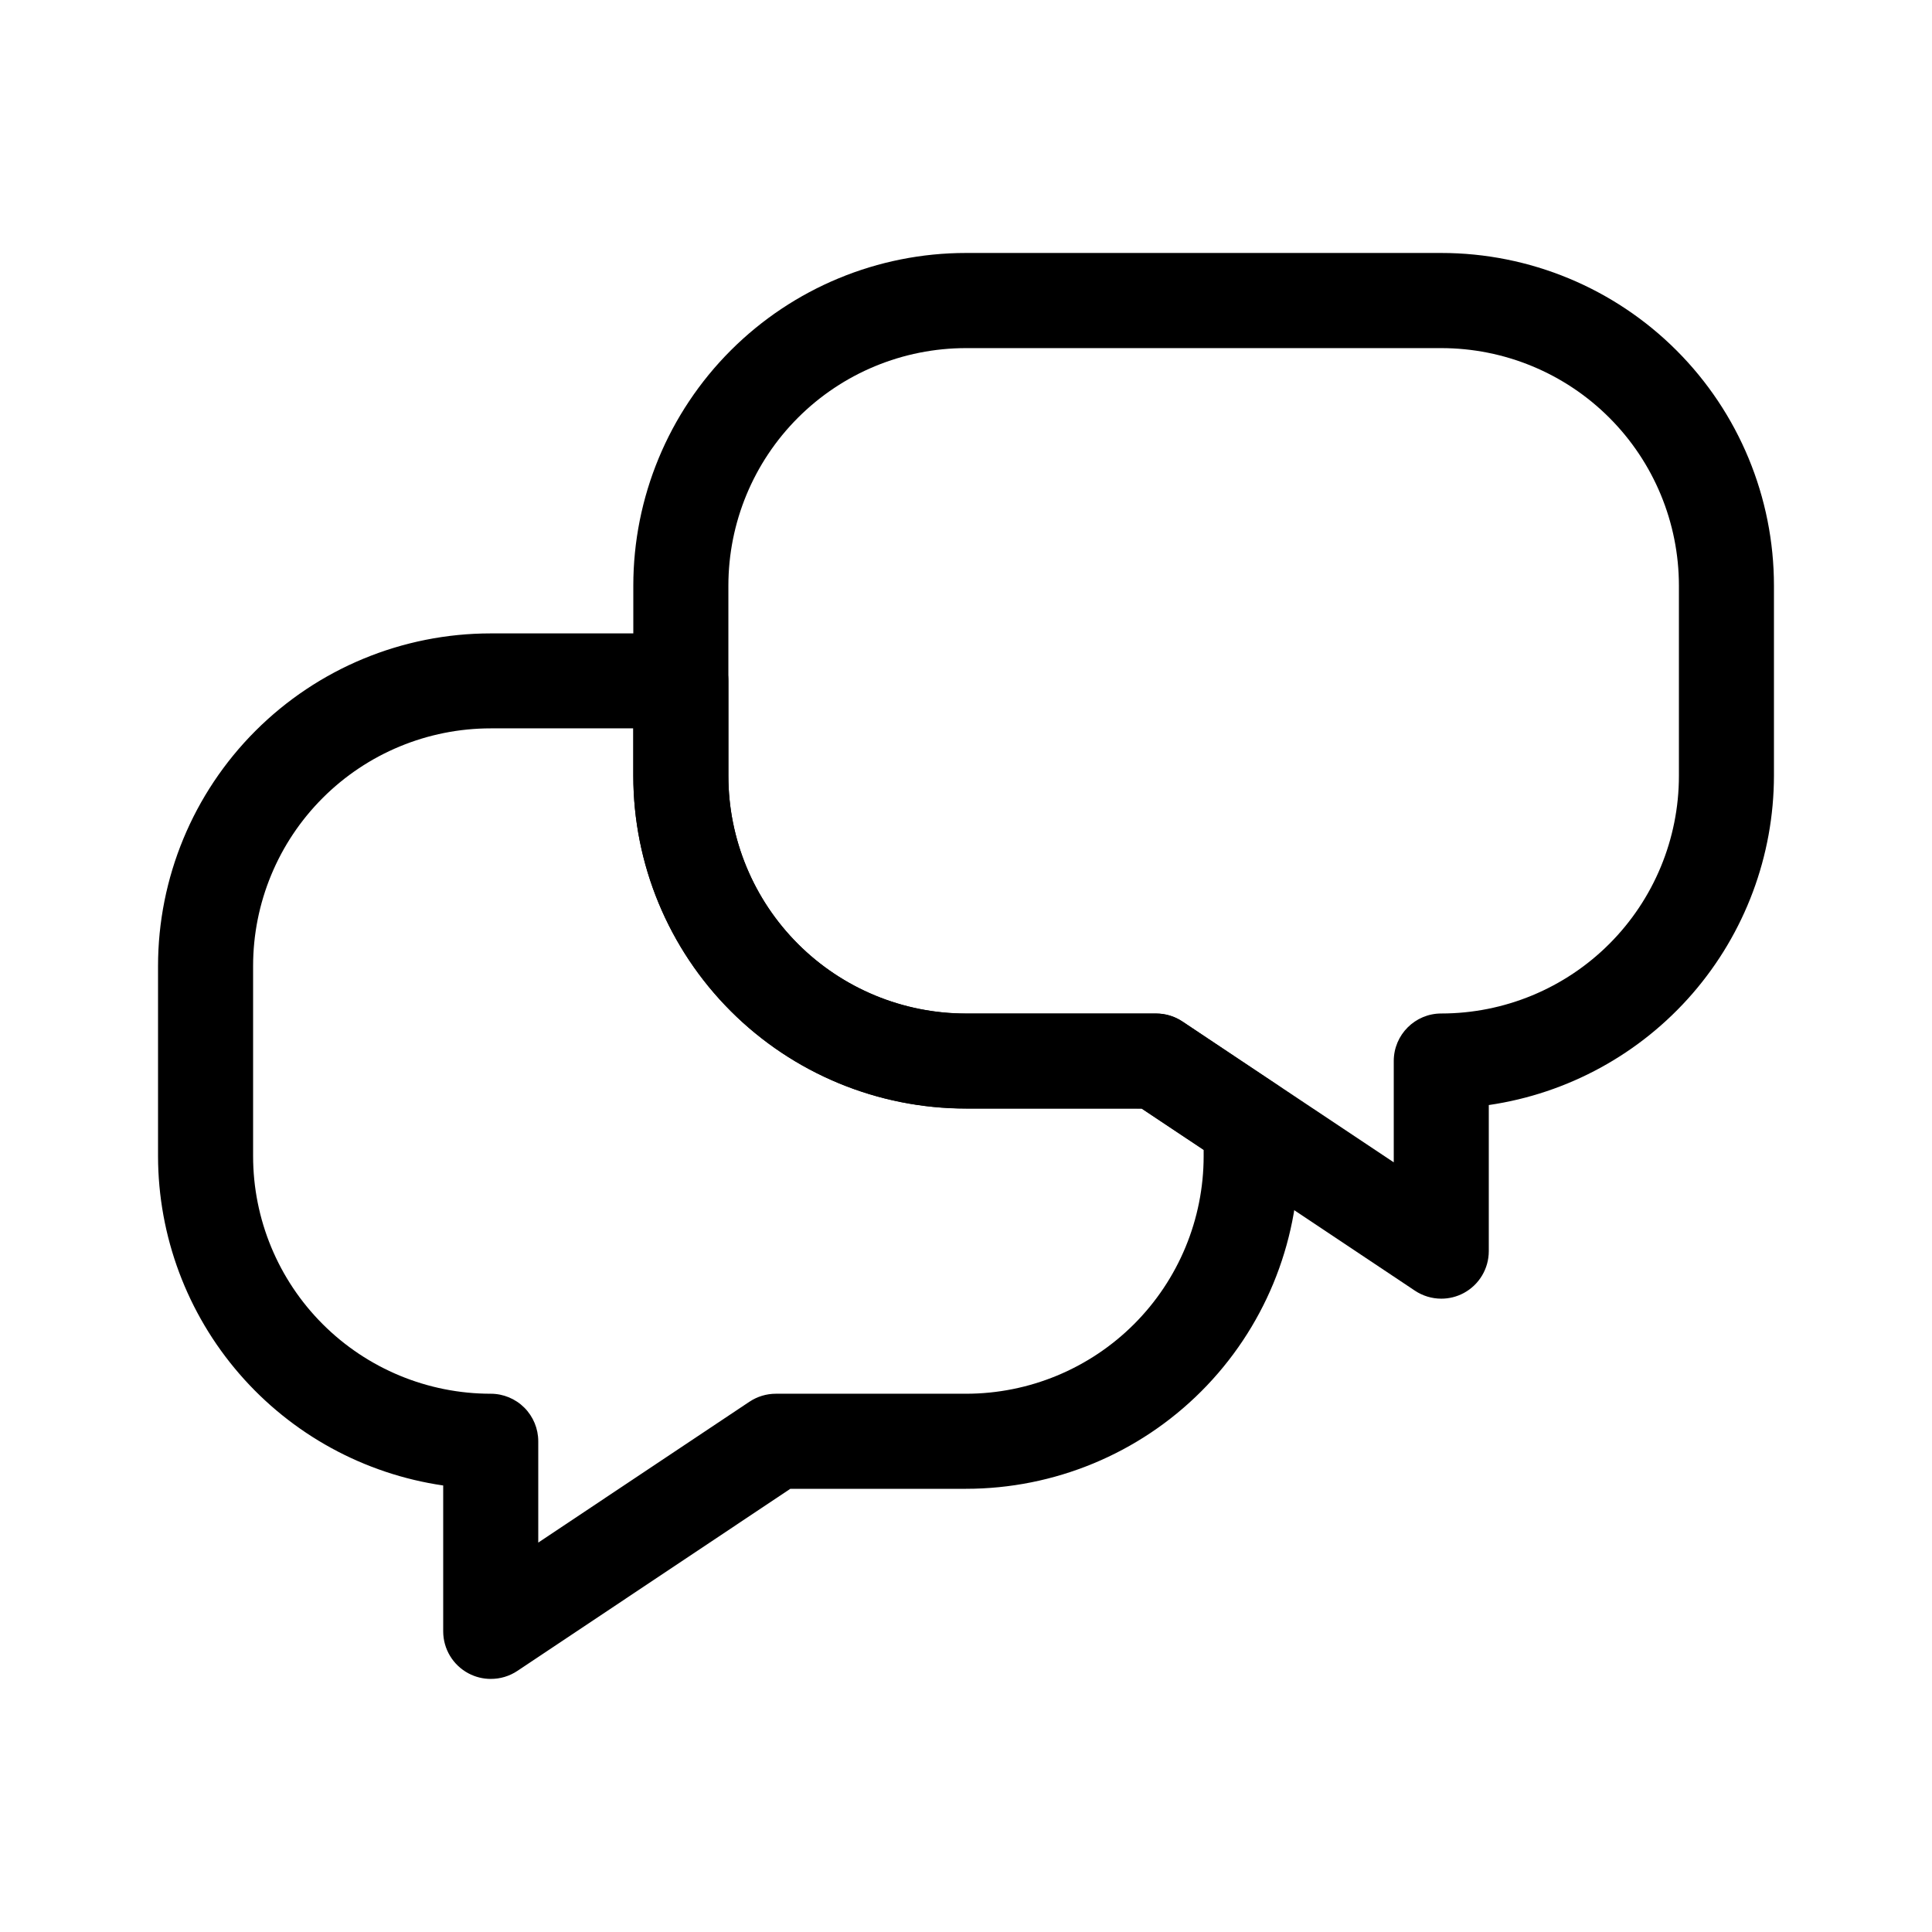 <?xml version="1.0" encoding="UTF-8"?>
<!-- Uploaded to: ICON Repo, www.svgrepo.com, Generator: ICON Repo Mixer Tools -->
<svg fill="#000000" width="800px" height="800px" version="1.1" viewBox="144 144 512 512" xmlns="http://www.w3.org/2000/svg">
 <g>
  <path d="m274.05 588.93c-2.066 0-4.098-0.512-5.922-1.484-4.098-2.184-6.66-6.441-6.676-11.086v-38.691c-20.969-3.059-40.141-13.555-54.012-29.574-13.875-16.02-21.527-36.492-21.559-57.684v-50.383c0-23.383 9.289-45.809 25.824-62.344 16.535-16.535 38.961-25.824 62.344-25.824h50.383-0.004c3.34 0 6.547 1.328 8.906 3.691 2.363 2.359 3.691 5.566 3.691 8.906v25.191c0 16.699 6.633 32.719 18.445 44.527 11.809 11.812 27.828 18.445 44.531 18.445h50.383-0.004c2.484 0.004 4.91 0.738 6.977 2.117l25.191 16.828c3.508 2.332 5.617 6.266 5.617 10.48v8.336c0 23.383-9.289 45.809-25.824 62.344-16.531 16.535-38.957 25.824-62.34 25.824h-46.551l-72.348 48.266h-0.004c-2.086 1.391-4.543 2.129-7.051 2.113zm0-251.91v0.004c-16.703 0-32.723 6.633-44.531 18.445-11.812 11.809-18.445 27.828-18.445 44.531v50.383-0.004c0 16.703 6.633 32.723 18.445 44.531 11.809 11.809 27.828 18.445 44.531 18.445 3.34 0 6.543 1.328 8.906 3.688 2.359 2.363 3.688 5.566 3.688 8.906v26.852l55.973-37.332v0.004c2.074-1.383 4.512-2.121 7.004-2.117h50.383c16.699 0 32.719-6.637 44.531-18.445 11.809-11.809 18.445-27.828 18.445-44.531v-1.637l-16.449-10.957h-46.527c-23.383 0-45.809-9.289-62.344-25.824-16.535-16.535-25.824-38.961-25.824-62.344v-12.594z"/>
  <path d="m525.95 488.16c-2.481 0-4.91-0.738-6.977-2.113l-72.398-48.289-46.574-0.004c-23.383 0-45.809-9.289-62.344-25.82-16.535-16.535-25.824-38.961-25.824-62.344v-50.383c0-23.383 9.289-45.809 25.824-62.344 16.535-16.535 38.961-25.824 62.344-25.824h125.95-0.004c23.387 0 45.809 9.289 62.344 25.824 16.535 16.535 25.824 38.961 25.824 62.344v50.383c-0.031 21.191-7.684 41.664-21.555 57.684-13.875 16.02-33.047 26.516-54.016 29.574v38.719c0 4.644-2.555 8.914-6.652 11.109-1.828 0.977-3.871 1.488-5.945 1.484zm-125.95-251.91 0.004 0.004c-16.703 0-32.723 6.633-44.531 18.445-11.812 11.809-18.445 27.828-18.445 44.531v50.383-0.004c0 16.703 6.633 32.723 18.445 44.531 11.809 11.809 27.828 18.445 44.531 18.445h50.383-0.004c2.484 0 4.91 0.738 6.977 2.117l56 37.332v-26.855c0-6.953 5.641-12.594 12.594-12.594 16.703 0 32.723-6.637 44.531-18.445 11.812-11.809 18.445-27.828 18.445-44.531v-50.383 0.004c0-16.703-6.633-32.723-18.445-44.531-11.809-11.812-27.828-18.445-44.531-18.445z"/>
 </g>
</svg>